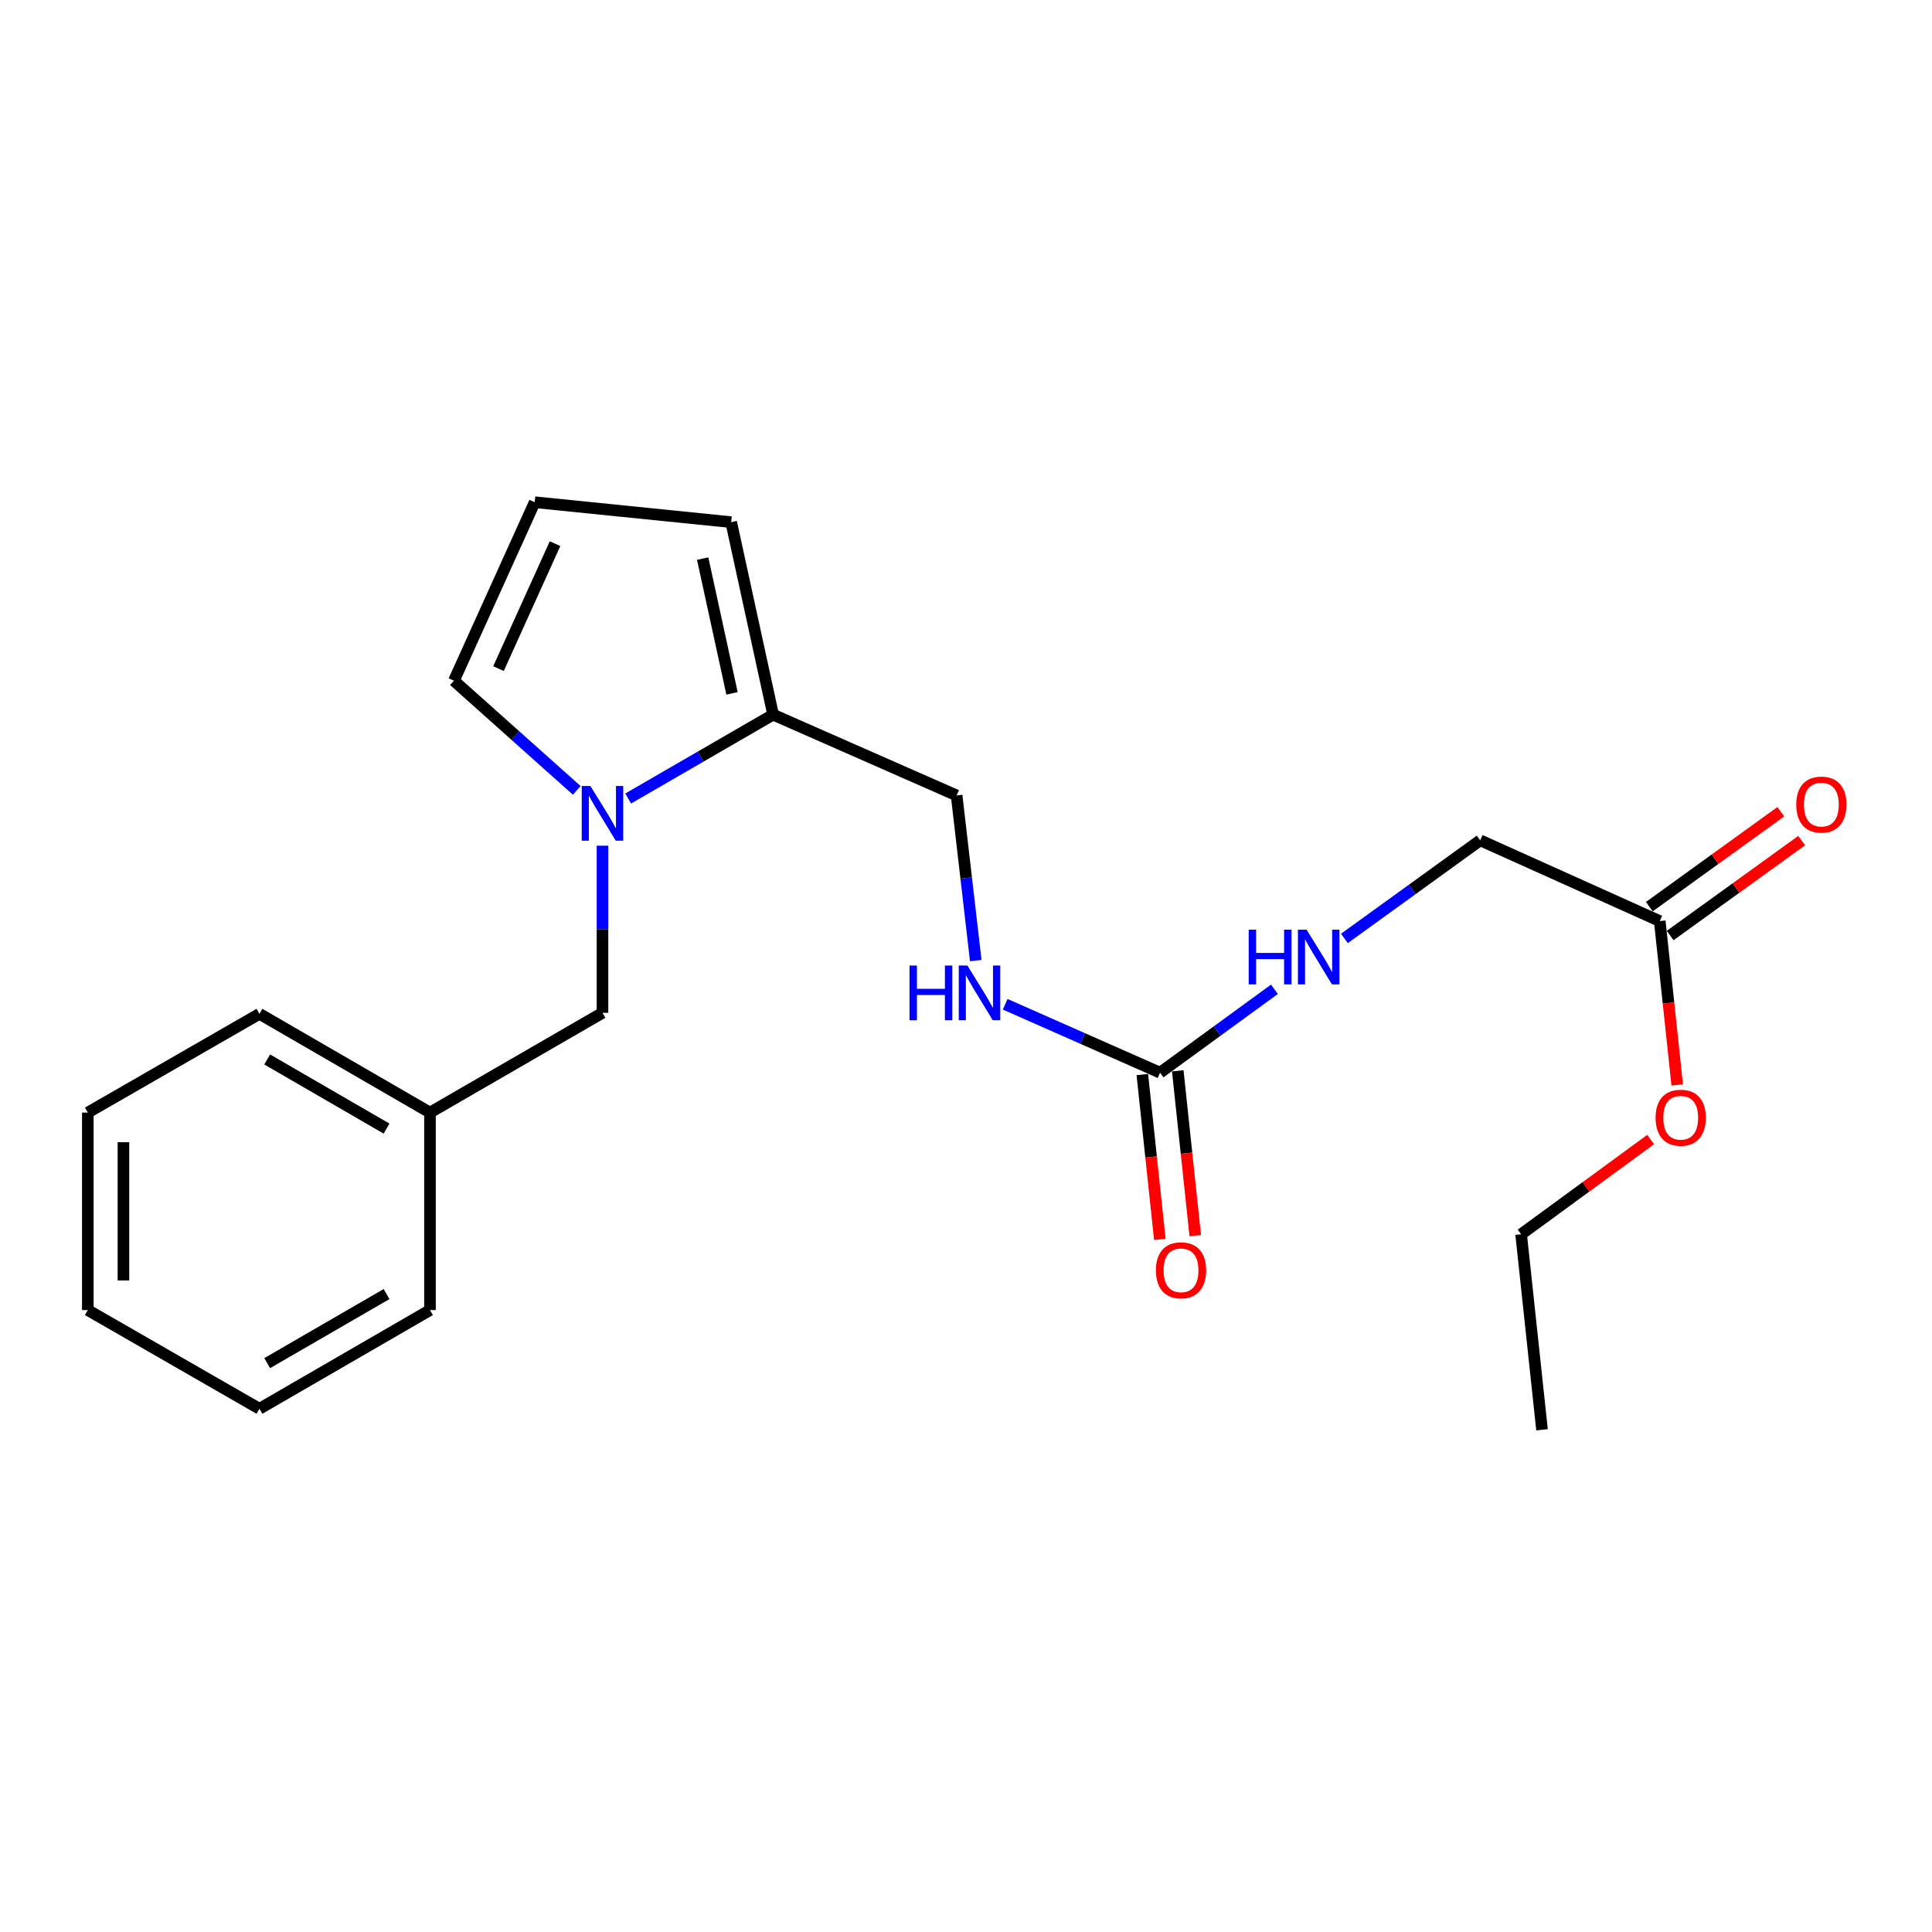<?xml version='1.0' encoding='iso-8859-1'?>
<svg version='1.1' baseProfile='full'
              xmlns='http://www.w3.org/2000/svg'
                      xmlns:rdkit='http://www.rdkit.org/xml'
                      xmlns:xlink='http://www.w3.org/1999/xlink'
                  xml:space='preserve'
width='1000px' height='1000px' viewBox='0 0 1000 1000'>
<!-- END OF HEADER -->
<rect style='opacity:1.0;fill:#FFFFFF;stroke:none' width='1000' height='1000' x='0' y='0'> </rect>
<path class='bond-0' d='M 325.137,413.308 L 362.65,391.61' style='fill:none;fill-rule:evenodd;stroke:#0000FF;stroke-width:6px;stroke-linecap:butt;stroke-linejoin:miter;stroke-opacity:1' />
<path class='bond-0' d='M 362.65,391.61 L 400.163,369.913' style='fill:none;fill-rule:evenodd;stroke:#000000;stroke-width:6px;stroke-linecap:butt;stroke-linejoin:miter;stroke-opacity:1' />
<path class='bond-2' d='M 298.529,409.102 L 266.741,380.714' style='fill:none;fill-rule:evenodd;stroke:#0000FF;stroke-width:6px;stroke-linecap:butt;stroke-linejoin:miter;stroke-opacity:1' />
<path class='bond-2' d='M 266.741,380.714 L 234.952,352.325' style='fill:none;fill-rule:evenodd;stroke:#000000;stroke-width:6px;stroke-linecap:butt;stroke-linejoin:miter;stroke-opacity:1' />
<path class='bond-4' d='M 311.847,437.736 L 311.847,480.986' style='fill:none;fill-rule:evenodd;stroke:#0000FF;stroke-width:6px;stroke-linecap:butt;stroke-linejoin:miter;stroke-opacity:1' />
<path class='bond-4' d='M 311.847,480.986 L 311.847,524.235' style='fill:none;fill-rule:evenodd;stroke:#000000;stroke-width:6px;stroke-linecap:butt;stroke-linejoin:miter;stroke-opacity:1' />
<path class='bond-8' d='M 400.163,369.913 L 378.458,270.258' style='fill:none;fill-rule:evenodd;stroke:#000000;stroke-width:6px;stroke-linecap:butt;stroke-linejoin:miter;stroke-opacity:1' />
<path class='bond-8' d='M 378.892,358.888 L 363.698,289.13' style='fill:none;fill-rule:evenodd;stroke:#000000;stroke-width:6px;stroke-linecap:butt;stroke-linejoin:miter;stroke-opacity:1' />
<path class='bond-9' d='M 400.163,369.913 L 495.147,411.715' style='fill:none;fill-rule:evenodd;stroke:#000000;stroke-width:6px;stroke-linecap:butt;stroke-linejoin:miter;stroke-opacity:1' />
<path class='bond-1' d='M 600.436,555.221 L 560.359,537.513' style='fill:none;fill-rule:evenodd;stroke:#000000;stroke-width:6px;stroke-linecap:butt;stroke-linejoin:miter;stroke-opacity:1' />
<path class='bond-1' d='M 560.359,537.513 L 520.282,519.805' style='fill:none;fill-rule:evenodd;stroke:#0000FF;stroke-width:6px;stroke-linecap:butt;stroke-linejoin:miter;stroke-opacity:1' />
<path class='bond-7' d='M 600.436,555.221 L 630.036,533.64' style='fill:none;fill-rule:evenodd;stroke:#000000;stroke-width:6px;stroke-linecap:butt;stroke-linejoin:miter;stroke-opacity:1' />
<path class='bond-7' d='M 630.036,533.64 L 659.637,512.06' style='fill:none;fill-rule:evenodd;stroke:#0000FF;stroke-width:6px;stroke-linecap:butt;stroke-linejoin:miter;stroke-opacity:1' />
<path class='bond-10' d='M 591.269,556.194 L 595.8,598.852' style='fill:none;fill-rule:evenodd;stroke:#000000;stroke-width:6px;stroke-linecap:butt;stroke-linejoin:miter;stroke-opacity:1' />
<path class='bond-10' d='M 595.8,598.852 L 600.332,641.51' style='fill:none;fill-rule:evenodd;stroke:#FF0000;stroke-width:6px;stroke-linecap:butt;stroke-linejoin:miter;stroke-opacity:1' />
<path class='bond-10' d='M 609.603,554.247 L 614.135,596.905' style='fill:none;fill-rule:evenodd;stroke:#000000;stroke-width:6px;stroke-linecap:butt;stroke-linejoin:miter;stroke-opacity:1' />
<path class='bond-10' d='M 614.135,596.905 L 618.666,639.563' style='fill:none;fill-rule:evenodd;stroke:#FF0000;stroke-width:6px;stroke-linecap:butt;stroke-linejoin:miter;stroke-opacity:1' />
<path class='bond-5' d='M 234.952,352.325 L 276.754,259.943' style='fill:none;fill-rule:evenodd;stroke:#000000;stroke-width:6px;stroke-linecap:butt;stroke-linejoin:miter;stroke-opacity:1' />
<path class='bond-5' d='M 258.02,346.069 L 287.282,281.401' style='fill:none;fill-rule:evenodd;stroke:#000000;stroke-width:6px;stroke-linecap:butt;stroke-linejoin:miter;stroke-opacity:1' />
<path class='bond-3' d='M 505.05,497.198 L 500.098,454.456' style='fill:none;fill-rule:evenodd;stroke:#0000FF;stroke-width:6px;stroke-linecap:butt;stroke-linejoin:miter;stroke-opacity:1' />
<path class='bond-3' d='M 500.098,454.456 L 495.147,411.715' style='fill:none;fill-rule:evenodd;stroke:#000000;stroke-width:6px;stroke-linecap:butt;stroke-linejoin:miter;stroke-opacity:1' />
<path class='bond-13' d='M 311.847,524.235 L 222.558,575.871' style='fill:none;fill-rule:evenodd;stroke:#000000;stroke-width:6px;stroke-linecap:butt;stroke-linejoin:miter;stroke-opacity:1' />
<path class='bond-22' d='M 276.754,259.943 L 378.458,270.258' style='fill:none;fill-rule:evenodd;stroke:#000000;stroke-width:6px;stroke-linecap:butt;stroke-linejoin:miter;stroke-opacity:1' />
<path class='bond-6' d='M 859.084,476.758 L 766.149,434.946' style='fill:none;fill-rule:evenodd;stroke:#000000;stroke-width:6px;stroke-linecap:butt;stroke-linejoin:miter;stroke-opacity:1' />
<path class='bond-11' d='M 864.48,484.233 L 898.513,459.665' style='fill:none;fill-rule:evenodd;stroke:#000000;stroke-width:6px;stroke-linecap:butt;stroke-linejoin:miter;stroke-opacity:1' />
<path class='bond-11' d='M 898.513,459.665 L 932.546,435.096' style='fill:none;fill-rule:evenodd;stroke:#FF0000;stroke-width:6px;stroke-linecap:butt;stroke-linejoin:miter;stroke-opacity:1' />
<path class='bond-11' d='M 853.688,469.284 L 887.721,444.715' style='fill:none;fill-rule:evenodd;stroke:#000000;stroke-width:6px;stroke-linecap:butt;stroke-linejoin:miter;stroke-opacity:1' />
<path class='bond-11' d='M 887.721,444.715 L 921.754,420.147' style='fill:none;fill-rule:evenodd;stroke:#FF0000;stroke-width:6px;stroke-linecap:butt;stroke-linejoin:miter;stroke-opacity:1' />
<path class='bond-14' d='M 859.084,476.758 L 863.608,519.167' style='fill:none;fill-rule:evenodd;stroke:#000000;stroke-width:6px;stroke-linecap:butt;stroke-linejoin:miter;stroke-opacity:1' />
<path class='bond-14' d='M 863.608,519.167 L 868.131,561.575' style='fill:none;fill-rule:evenodd;stroke:#FF0000;stroke-width:6px;stroke-linecap:butt;stroke-linejoin:miter;stroke-opacity:1' />
<path class='bond-12' d='M 695.863,485.736 L 731.006,460.341' style='fill:none;fill-rule:evenodd;stroke:#0000FF;stroke-width:6px;stroke-linecap:butt;stroke-linejoin:miter;stroke-opacity:1' />
<path class='bond-12' d='M 731.006,460.341 L 766.149,434.946' style='fill:none;fill-rule:evenodd;stroke:#000000;stroke-width:6px;stroke-linecap:butt;stroke-linejoin:miter;stroke-opacity:1' />
<path class='bond-16' d='M 222.558,575.871 L 134.293,524.758' style='fill:none;fill-rule:evenodd;stroke:#000000;stroke-width:6px;stroke-linecap:butt;stroke-linejoin:miter;stroke-opacity:1' />
<path class='bond-16' d='M 200.078,584.159 L 138.293,548.38' style='fill:none;fill-rule:evenodd;stroke:#000000;stroke-width:6px;stroke-linecap:butt;stroke-linejoin:miter;stroke-opacity:1' />
<path class='bond-17' d='M 222.558,575.871 L 222.558,678.097' style='fill:none;fill-rule:evenodd;stroke:#000000;stroke-width:6px;stroke-linecap:butt;stroke-linejoin:miter;stroke-opacity:1' />
<path class='bond-15' d='M 854.373,589.831 L 820.852,614.348' style='fill:none;fill-rule:evenodd;stroke:#FF0000;stroke-width:6px;stroke-linecap:butt;stroke-linejoin:miter;stroke-opacity:1' />
<path class='bond-15' d='M 820.852,614.348 L 787.331,638.866' style='fill:none;fill-rule:evenodd;stroke:#000000;stroke-width:6px;stroke-linecap:butt;stroke-linejoin:miter;stroke-opacity:1' />
<path class='bond-18' d='M 787.331,638.866 L 798.148,740.057' style='fill:none;fill-rule:evenodd;stroke:#000000;stroke-width:6px;stroke-linecap:butt;stroke-linejoin:miter;stroke-opacity:1' />
<path class='bond-19' d='M 134.293,524.758 L 45.455,575.871' style='fill:none;fill-rule:evenodd;stroke:#000000;stroke-width:6px;stroke-linecap:butt;stroke-linejoin:miter;stroke-opacity:1' />
<path class='bond-20' d='M 222.558,678.097 L 134.293,729.179' style='fill:none;fill-rule:evenodd;stroke:#000000;stroke-width:6px;stroke-linecap:butt;stroke-linejoin:miter;stroke-opacity:1' />
<path class='bond-20' d='M 200.083,669.801 L 138.297,705.559' style='fill:none;fill-rule:evenodd;stroke:#000000;stroke-width:6px;stroke-linecap:butt;stroke-linejoin:miter;stroke-opacity:1' />
<path class='bond-23' d='M 45.455,575.871 L 45.455,678.097' style='fill:none;fill-rule:evenodd;stroke:#000000;stroke-width:6px;stroke-linecap:butt;stroke-linejoin:miter;stroke-opacity:1' />
<path class='bond-23' d='M 63.892,591.205 L 63.892,662.763' style='fill:none;fill-rule:evenodd;stroke:#000000;stroke-width:6px;stroke-linecap:butt;stroke-linejoin:miter;stroke-opacity:1' />
<path class='bond-21' d='M 134.293,729.179 L 45.455,678.097' style='fill:none;fill-rule:evenodd;stroke:#000000;stroke-width:6px;stroke-linecap:butt;stroke-linejoin:miter;stroke-opacity:1' />
<path  class='atom-0' d='M 305.587 406.835
L 314.867 421.835
Q 315.787 423.315, 317.267 425.995
Q 318.747 428.675, 318.827 428.835
L 318.827 406.835
L 322.587 406.835
L 322.587 435.155
L 318.707 435.155
L 308.747 418.755
Q 307.587 416.835, 306.347 414.635
Q 305.147 412.435, 304.787 411.755
L 304.787 435.155
L 301.107 435.155
L 301.107 406.835
L 305.587 406.835
' fill='#0000FF'/>
<path  class='atom-4' d='M 470.768 499.771
L 474.608 499.771
L 474.608 511.811
L 489.088 511.811
L 489.088 499.771
L 492.928 499.771
L 492.928 528.091
L 489.088 528.091
L 489.088 515.011
L 474.608 515.011
L 474.608 528.091
L 470.768 528.091
L 470.768 499.771
' fill='#0000FF'/>
<path  class='atom-4' d='M 500.728 499.771
L 510.008 514.771
Q 510.928 516.251, 512.408 518.931
Q 513.888 521.611, 513.968 521.771
L 513.968 499.771
L 517.728 499.771
L 517.728 528.091
L 513.848 528.091
L 503.888 511.691
Q 502.728 509.771, 501.488 507.571
Q 500.288 505.371, 499.928 504.691
L 499.928 528.091
L 496.248 528.091
L 496.248 499.771
L 500.728 499.771
' fill='#0000FF'/>
<path  class='atom-8' d='M 646.324 481.2
L 650.164 481.2
L 650.164 493.24
L 664.644 493.24
L 664.644 481.2
L 668.484 481.2
L 668.484 509.52
L 664.644 509.52
L 664.644 496.44
L 650.164 496.44
L 650.164 509.52
L 646.324 509.52
L 646.324 481.2
' fill='#0000FF'/>
<path  class='atom-8' d='M 676.284 481.2
L 685.564 496.2
Q 686.484 497.68, 687.964 500.36
Q 689.444 503.04, 689.524 503.2
L 689.524 481.2
L 693.284 481.2
L 693.284 509.52
L 689.404 509.52
L 679.444 493.12
Q 678.284 491.2, 677.044 489
Q 675.844 486.8, 675.484 486.12
L 675.484 509.52
L 671.804 509.52
L 671.804 481.2
L 676.284 481.2
' fill='#0000FF'/>
<path  class='atom-11' d='M 598.293 657.506
Q 598.293 650.706, 601.653 646.906
Q 605.013 643.106, 611.293 643.106
Q 617.573 643.106, 620.933 646.906
Q 624.293 650.706, 624.293 657.506
Q 624.293 664.386, 620.893 668.306
Q 617.493 672.186, 611.293 672.186
Q 605.053 672.186, 601.653 668.306
Q 598.293 664.426, 598.293 657.506
M 611.293 668.986
Q 615.613 668.986, 617.933 666.106
Q 620.293 663.186, 620.293 657.506
Q 620.293 651.946, 617.933 649.146
Q 615.613 646.306, 611.293 646.306
Q 606.973 646.306, 604.613 649.106
Q 602.293 651.906, 602.293 657.506
Q 602.293 663.226, 604.613 666.106
Q 606.973 668.986, 611.293 668.986
' fill='#FF0000'/>
<path  class='atom-12' d='M 929.729 416.455
Q 929.729 409.655, 933.089 405.855
Q 936.449 402.055, 942.729 402.055
Q 949.009 402.055, 952.369 405.855
Q 955.729 409.655, 955.729 416.455
Q 955.729 423.335, 952.329 427.255
Q 948.929 431.135, 942.729 431.135
Q 936.489 431.135, 933.089 427.255
Q 929.729 423.375, 929.729 416.455
M 942.729 427.935
Q 947.049 427.935, 949.369 425.055
Q 951.729 422.135, 951.729 416.455
Q 951.729 410.895, 949.369 408.095
Q 947.049 405.255, 942.729 405.255
Q 938.409 405.255, 936.049 408.055
Q 933.729 410.855, 933.729 416.455
Q 933.729 422.175, 936.049 425.055
Q 938.409 427.935, 942.729 427.935
' fill='#FF0000'/>
<path  class='atom-15' d='M 856.932 578.532
Q 856.932 571.732, 860.292 567.932
Q 863.652 564.132, 869.932 564.132
Q 876.212 564.132, 879.572 567.932
Q 882.932 571.732, 882.932 578.532
Q 882.932 585.412, 879.532 589.332
Q 876.132 593.212, 869.932 593.212
Q 863.692 593.212, 860.292 589.332
Q 856.932 585.452, 856.932 578.532
M 869.932 590.012
Q 874.252 590.012, 876.572 587.132
Q 878.932 584.212, 878.932 578.532
Q 878.932 572.972, 876.572 570.172
Q 874.252 567.332, 869.932 567.332
Q 865.612 567.332, 863.252 570.132
Q 860.932 572.932, 860.932 578.532
Q 860.932 584.252, 863.252 587.132
Q 865.612 590.012, 869.932 590.012
' fill='#FF0000'/>
</svg>
